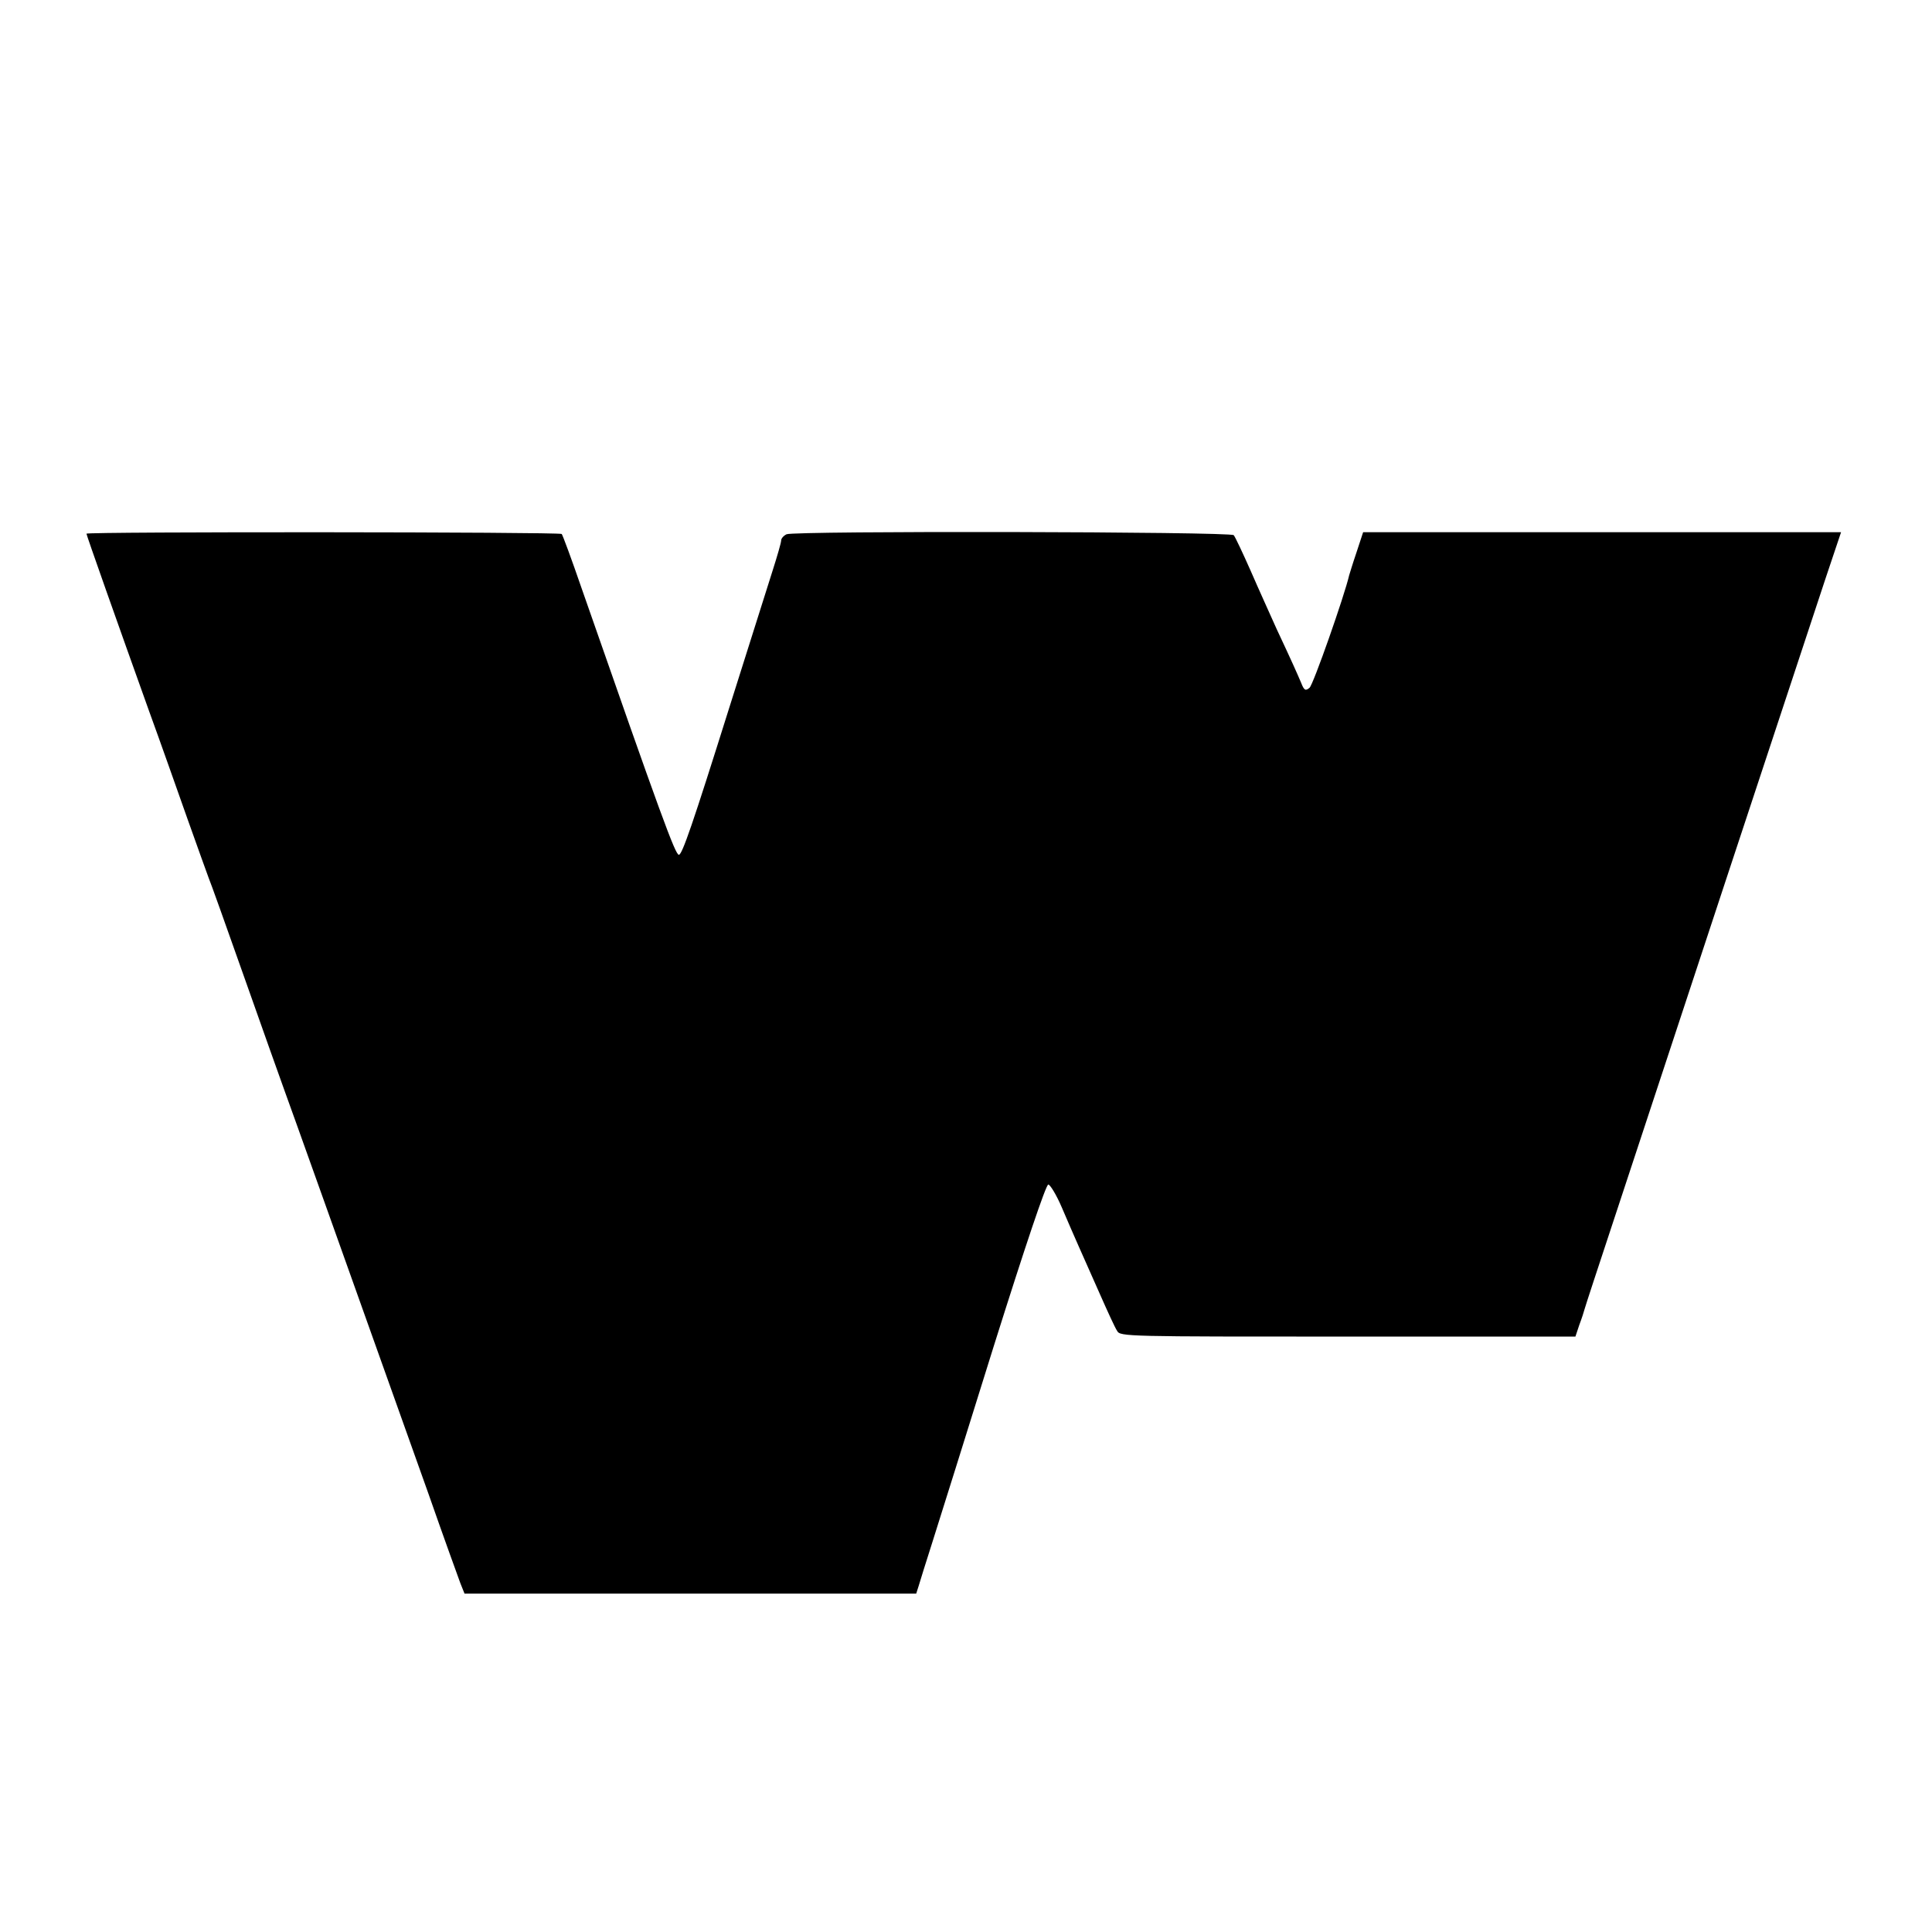 <?xml version="1.0" standalone="no"?>
<!DOCTYPE svg PUBLIC "-//W3C//DTD SVG 20010904//EN"
 "http://www.w3.org/TR/2001/REC-SVG-20010904/DTD/svg10.dtd">
<svg version="1.0" xmlns="http://www.w3.org/2000/svg"
 width="648pt" height="648pt" viewBox="0 0 648 648"
 preserveAspectRatio="xMidYMid meet">
<g transform="translate(0,648) scale(0.1,-0.1)"
fill="#000000" stroke="none">
<path d="M290 4690 c0 -5 104 -299 210 -595 38 -104 96 -269 130 -365 34 -96
66 -184 70 -195 5 -11 59 -162 120 -335 61 -173 122 -344 135 -380 21 -57 174
-486 482 -1350 51 -146 100 -281 107 -300 l14 -35 758 0 757 0 8 25 c4 14 25
81 47 150 22 69 115 366 207 661 103 327 173 536 181 536 6 0 27 -34 45 -76
18 -42 43 -100 56 -129 13 -29 45 -101 71 -160 26 -59 52 -116 59 -126 10 -19
32 -19 774 -19 l763 0 13 39 c8 21 16 46 18 54 2 8 45 139 95 290 50 151 219
664 376 1140 157 476 309 935 337 1020 l52 155 -801 0 -802 0 -23 -70 c-13
-38 -23 -72 -24 -75 -15 -66 -121 -369 -133 -377 -13 -11 -18 -9 -28 17 -15
35 -29 67 -82 180 -21 47 -61 135 -87 195 -27 61 -52 114 -57 120 -11 12
-1475 15 -1500 3 -10 -5 -18 -14 -18 -21 0 -7 -13 -52 -29 -102 -28 -88 -80
-253 -147 -465 -120 -382 -156 -487 -167 -487 -12 0 -59 128 -327 896 -33 96
-63 177 -66 180 -7 7 -1594 8 -1594 1z"/>
</g>
</svg>
